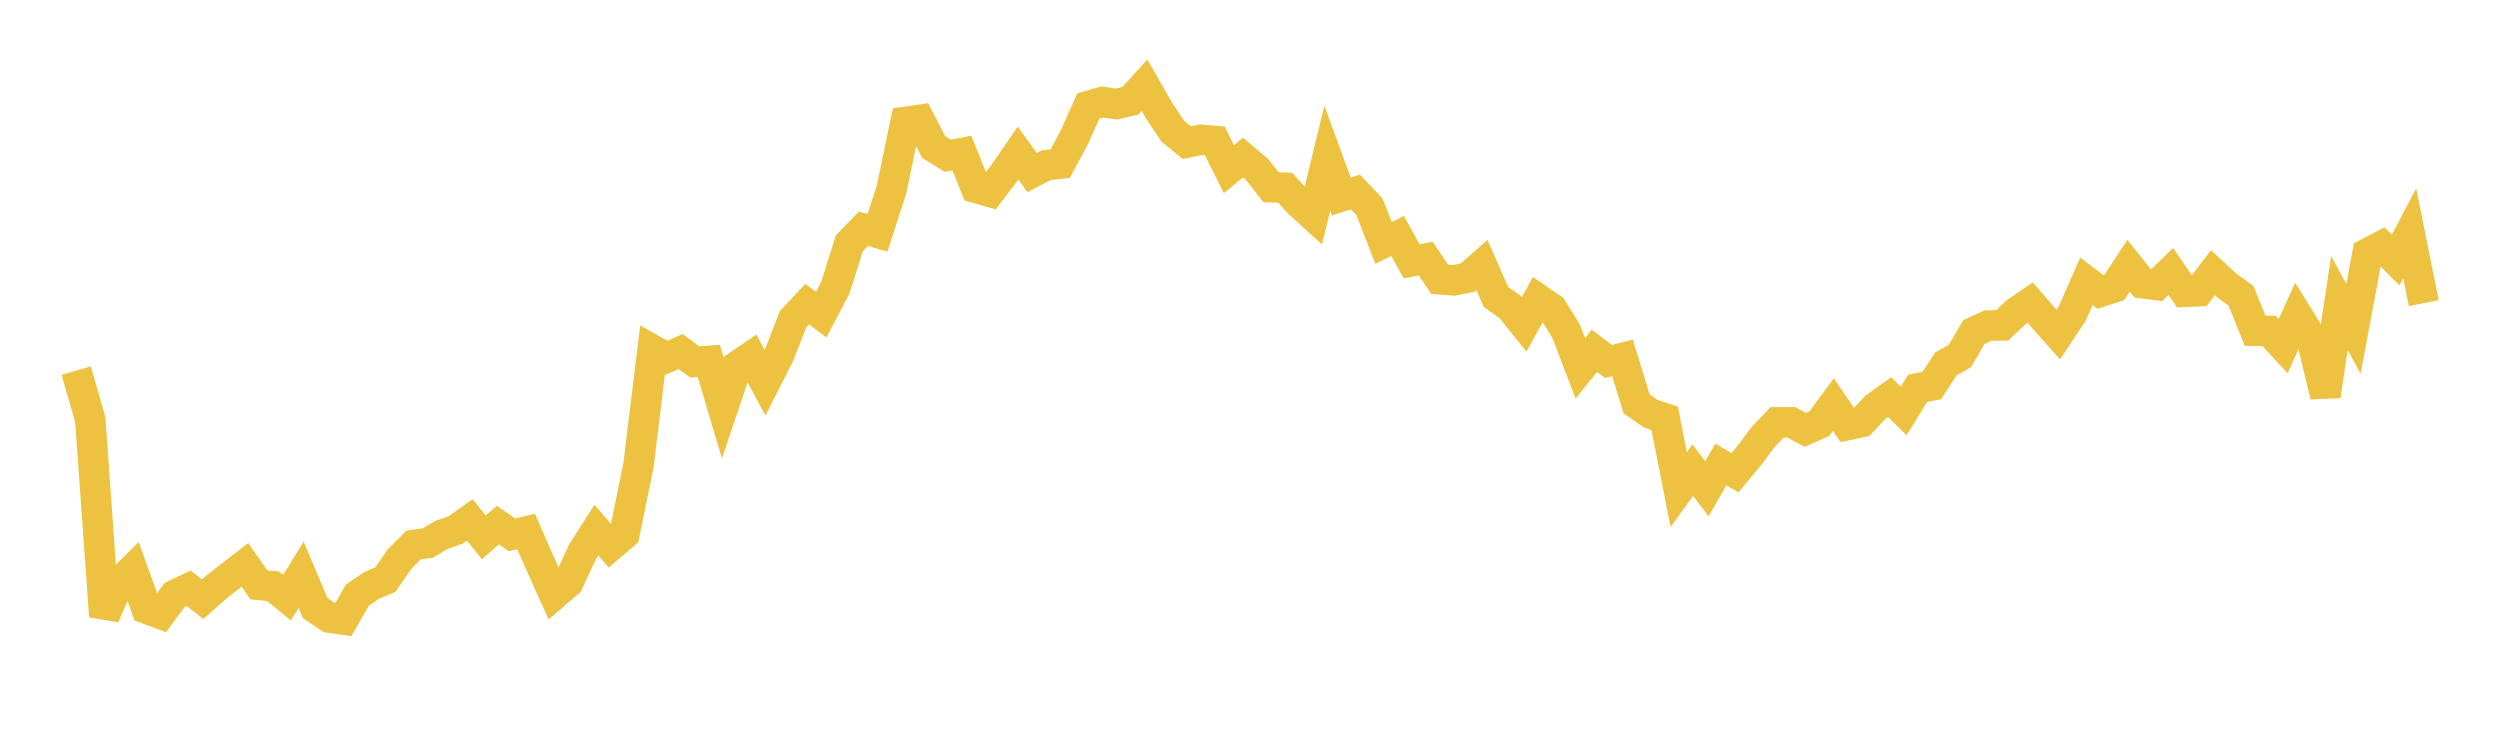 <svg width="164" height="48" xmlns="http://www.w3.org/2000/svg" xmlns:xlink="http://www.w3.org/1999/xlink"><path fill="none" stroke="rgb(237,194,64)" stroke-width="2" d="M5,24.314L5.922,27.517L6.844,40.428L7.766,38.286L8.689,37.372L9.611,39.931L10.533,40.274L11.455,39.035L12.377,38.594L13.299,39.309L14.222,38.487L15.144,37.769L16.066,37.057L16.988,38.369L17.91,38.458L18.832,39.206L19.754,37.705L20.677,39.889L21.599,40.513L22.521,40.648L23.443,39.044L24.365,38.413L25.287,38.019L26.21,36.674L27.132,35.752L28.054,35.621L28.976,35.086L29.898,34.76L30.82,34.104L31.743,35.247L32.665,34.444L33.587,35.087L34.509,34.868L35.431,36.96L36.353,39.008L37.275,38.218L38.198,36.234L39.12,34.777L40.042,35.829L40.964,35.039L41.886,30.51L42.808,22.949L43.731,23.468L44.653,23.061L45.575,23.743L46.497,23.674L47.419,26.769L48.341,24.026L49.263,23.398L50.186,25.108L51.108,23.296L52.03,20.932L52.952,19.956L53.874,20.636L54.796,18.88L55.719,15.96L56.641,15.005L57.563,15.276L58.485,12.43L59.407,7.995L60.329,7.861L61.251,9.646L62.174,10.22L63.096,10.042L64.018,12.322L64.94,12.588L65.862,11.377L66.784,10.039L67.707,11.318L68.629,10.838L69.551,10.735L70.473,9.015L71.395,6.954L72.317,6.691L73.24,6.827L74.162,6.608L75.084,5.592L76.006,7.207L76.928,8.598L77.85,9.356L78.772,9.168L79.695,9.249L80.617,11.103L81.539,10.336L82.461,11.115L83.383,12.284L84.305,12.315L85.228,13.327L86.15,14.164L87.072,10.369L87.994,12.888L88.916,12.598L89.838,13.565L90.76,15.929L91.683,15.481L92.605,17.143L93.527,16.967L94.449,18.321L95.371,18.392L96.293,18.204L97.216,17.391L98.138,19.482L99.06,20.134L99.982,21.282L100.904,19.618L101.826,20.248L102.749,21.752L103.671,24.164L104.593,23.011L105.515,23.713L106.437,23.48L107.359,26.488L108.281,27.133L109.204,27.441L110.126,32.123L111.048,30.841L111.97,32.063L112.892,30.473L113.814,31.009L114.737,29.901L115.659,28.676L116.581,27.703L117.503,27.701L118.425,28.203L119.347,27.796L120.269,26.542L121.192,27.885L122.114,27.69L123.036,26.706L123.958,26.048L124.88,26.96L125.802,25.474L126.725,25.29L127.647,23.875L128.569,23.356L129.491,21.777L130.413,21.357L131.335,21.348L132.257,20.487L133.18,19.852L134.102,20.914L135.024,21.946L135.946,20.558L136.868,18.454L137.79,19.148L138.713,18.841L139.635,17.431L140.557,18.584L141.479,18.7L142.401,17.807L143.323,19.141L144.246,19.102L145.168,17.89L146.09,18.741L147.012,19.402L147.934,21.697L148.856,21.71L149.778,22.704L150.701,20.662L151.623,22.143L152.545,25.97L153.467,19.885L154.389,21.573L155.311,16.622L156.234,16.139L157.156,17.059L158.078,15.307L159,19.887"></path></svg>